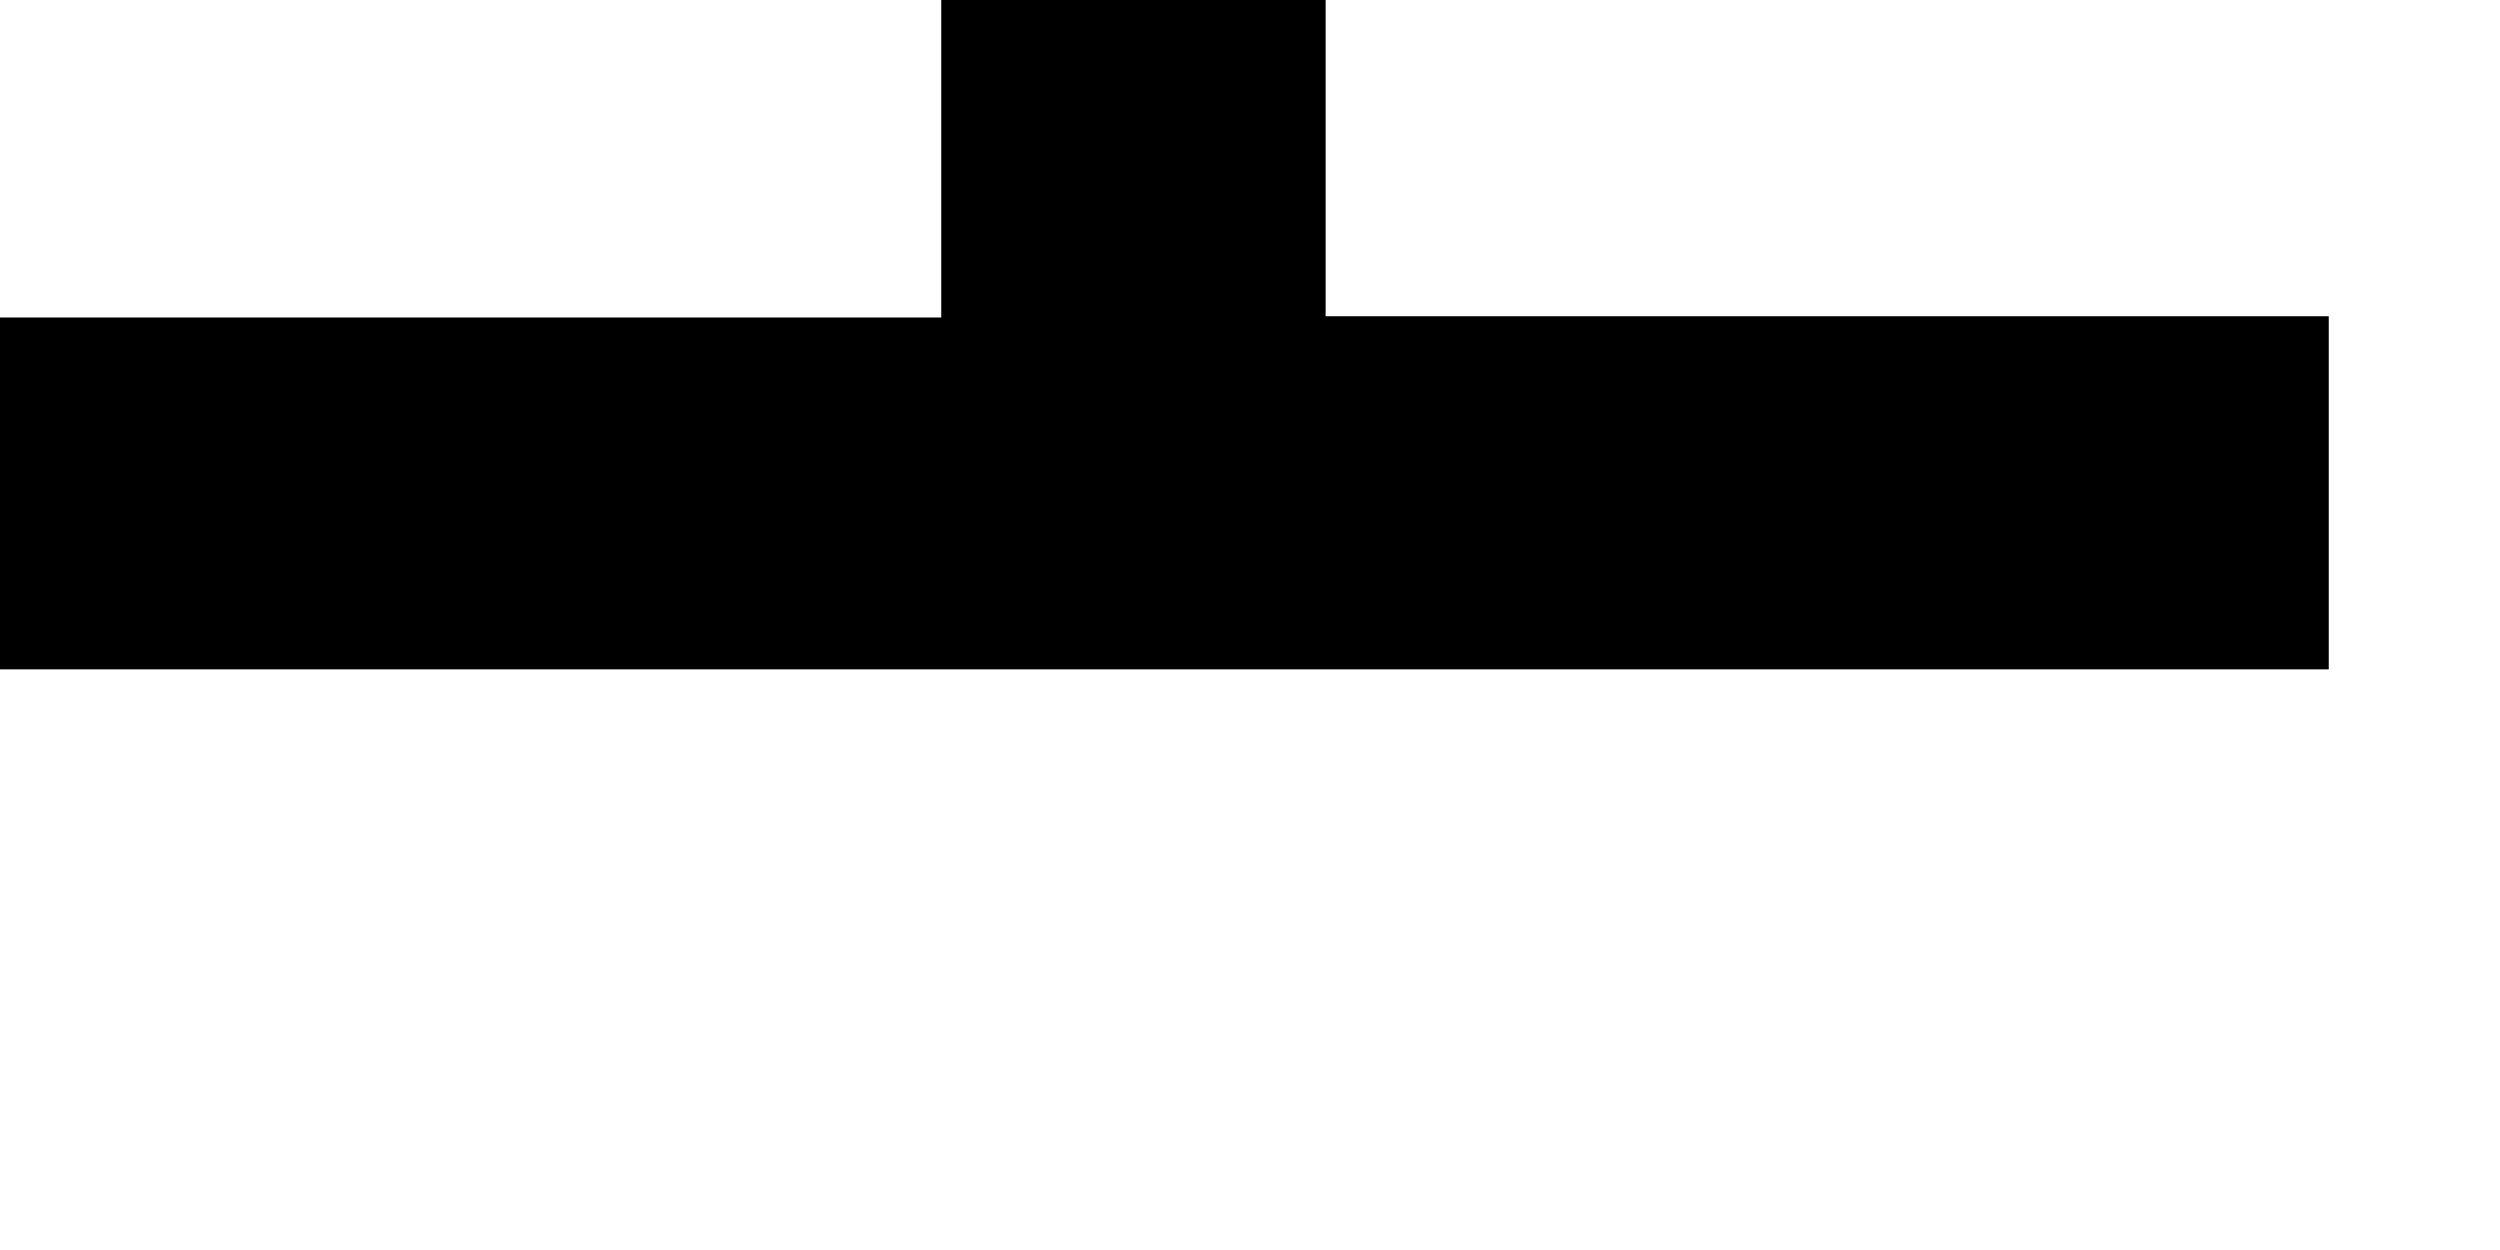 <?xml version="1.0" encoding="utf-8"?>
<svg xmlns="http://www.w3.org/2000/svg" fill="none" height="100%" overflow="visible" preserveAspectRatio="none" style="display: block;" viewBox="0 0 4 2" width="100%">
<path d="M1.506 0H2.121V0.506H3.726V1.071H0V0.508H1.506V0Z" fill="black" id="Vector"/>
</svg>